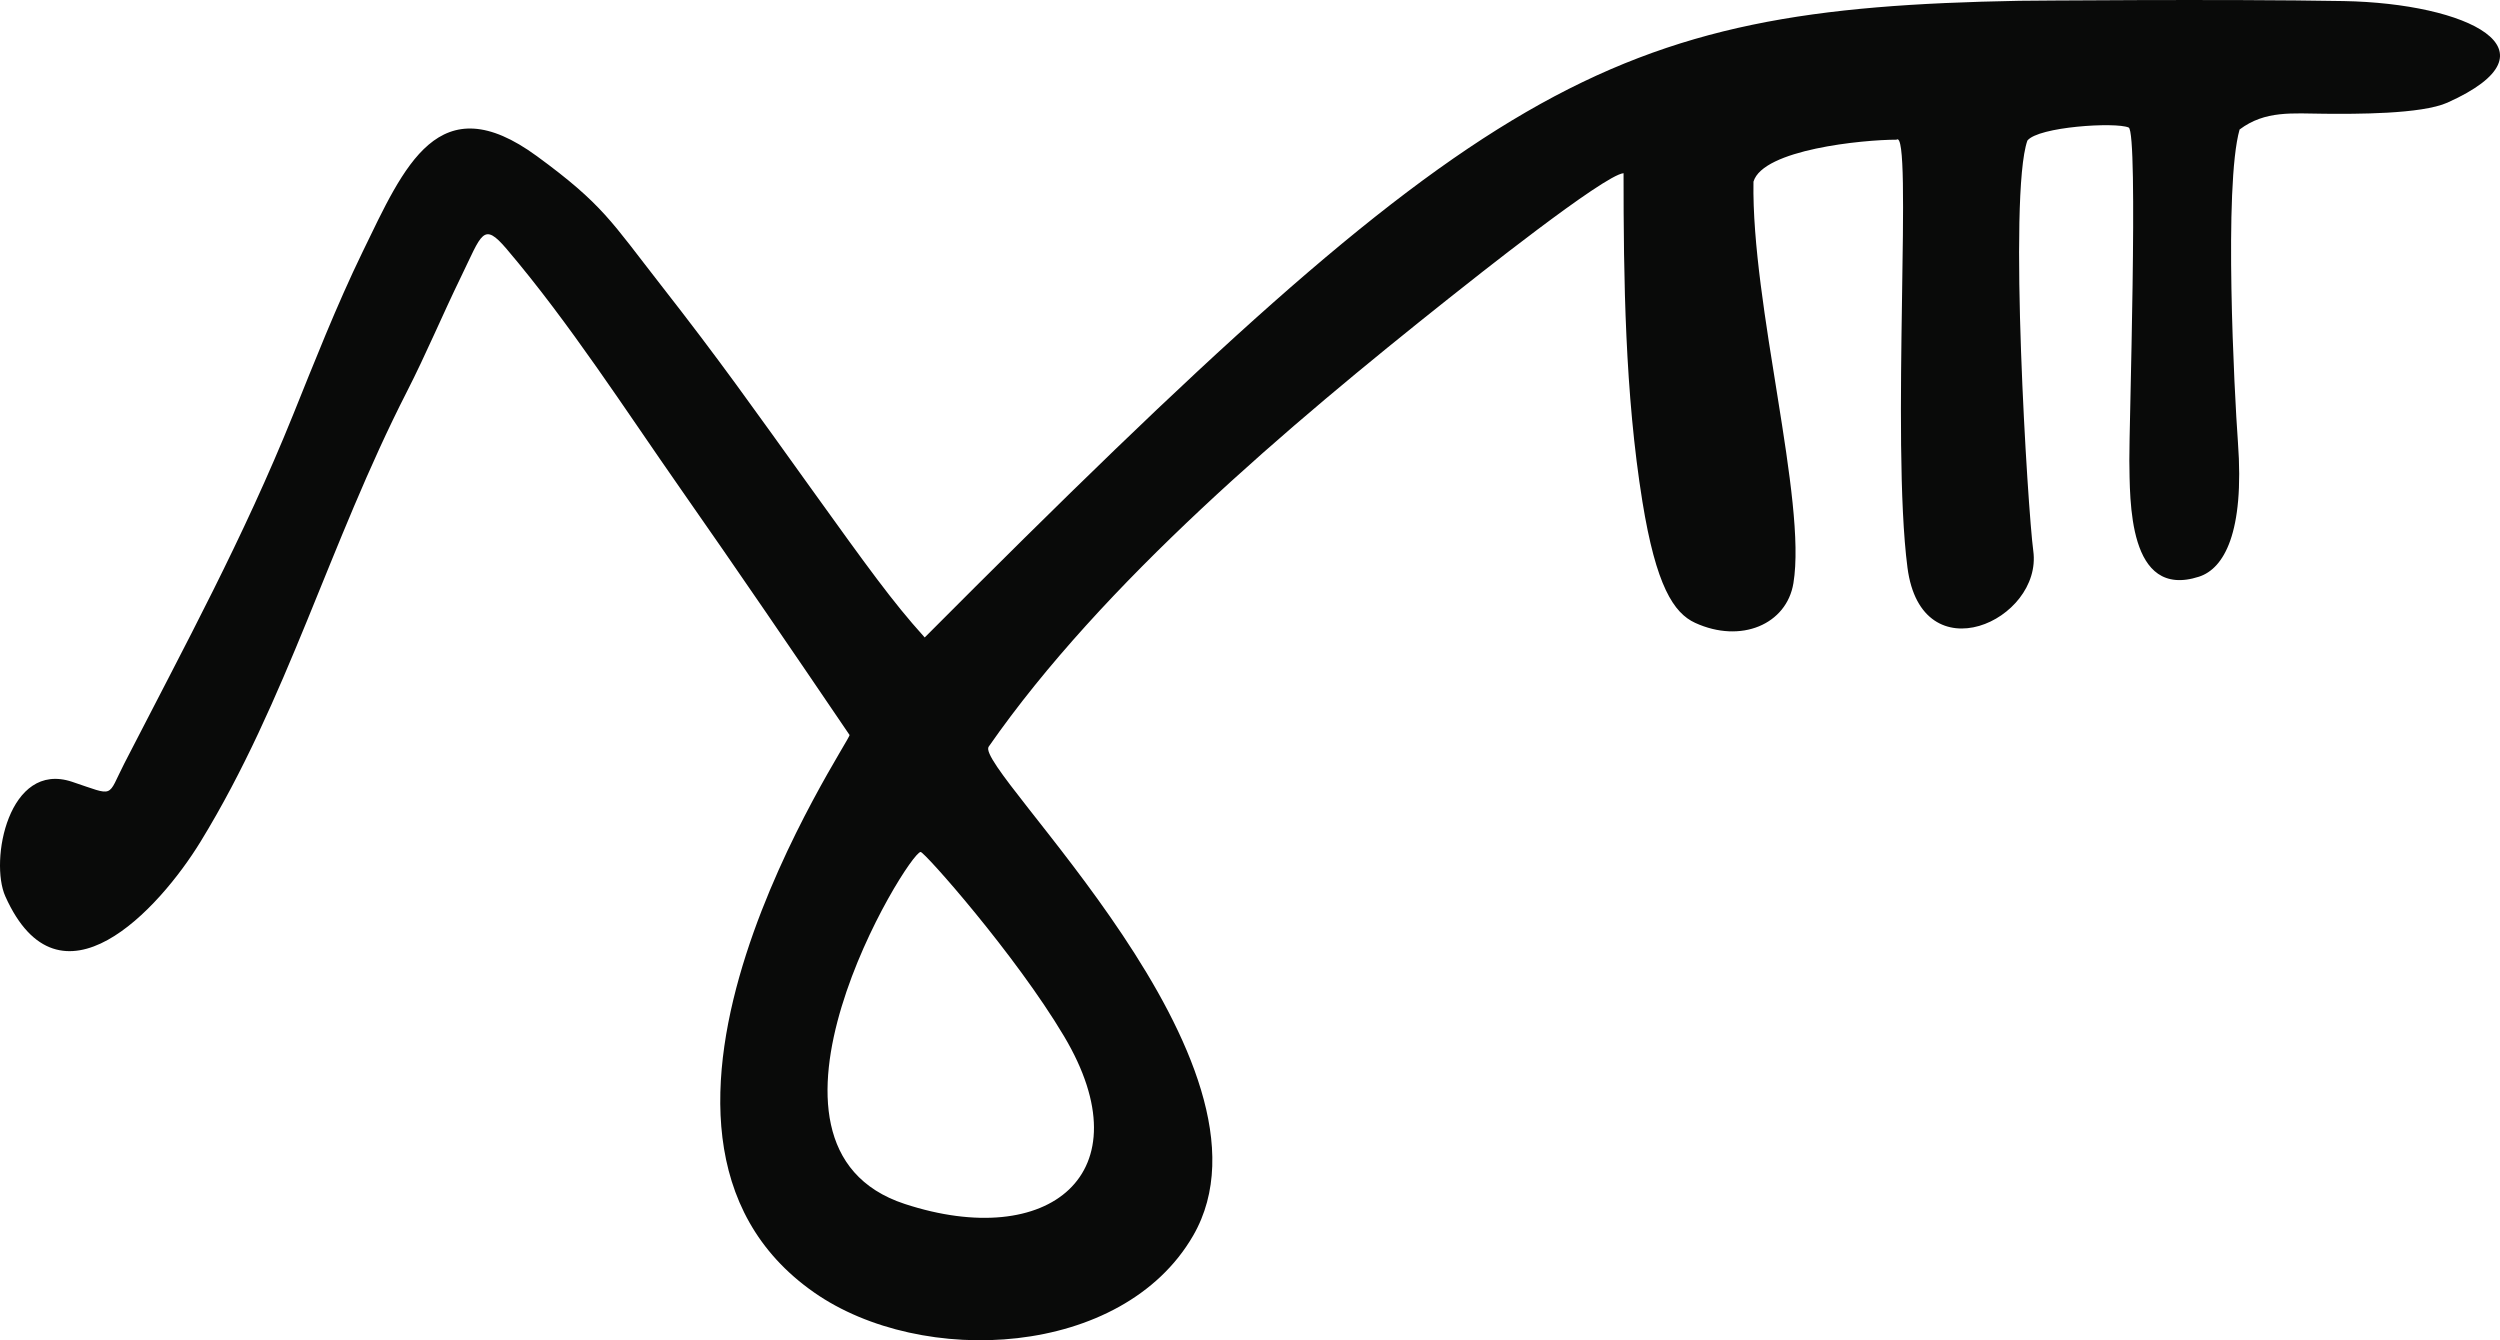 <svg xmlns="http://www.w3.org/2000/svg" xml:space="preserve" width="500.976" height="268.577" style="shape-rendering:geometricPrecision;text-rendering:geometricPrecision;image-rendering:optimizeQuality;fill-rule:evenodd;clip-rule:evenodd" viewBox="0 0 9117.52 4887.94"><path d="M1069.51 1511.27c-183.31 454.29-392.45 837.44-615.75 1272.31-64.95 126.54-31.35 120.8-191.13 67.54-231.57-77.21-301.37 288.18-243.15 418.02 197.83 441.17 559.4 49.55 712.31-200.2 315.29-514.97 468.93-1085.99 752.16-1640.56 70.33-137.69 130.11-280.84 196.99-418.14 76.59-157.22 80.52-203.67 166.87-102.08 229.5 269.94 431.97 585.13 634.86 875.33 208.91 298.8 411.05 595.53 615.6 896.94 10.15 12.31-973.24 1443.95-128.96 2033.36 392.49 274.01 1123.6 238.87 1381.8-207.03 363.15-627.15-800.76-1704.06-745.46-1783.57 416.07-597.87 1092.69-1169.97 1676.7-1633.93 83.22-66.1 567.76-451.73 638.74-457.64 0 382.47 5.05 803.93 68.72 1197.51 49.72 307.41 114.06 406.44 192.2 442.31 167.2 76.74 333.89 5.54 358.56-144.6 49.47-301.15-153.45-1014.77-145.65-1464.41 34.76-117.14 398.38-153.02 521.72-153.02 60.39-47.35-20.55 1094.92 39.87 1560.48 51.21 394.72 493.33 193 458.85-60.88-19.98-147.05-91.92-1295.43-21.54-1496.26 39.86-50.79 321.43-68.37 369.34-47.76 36.45 15.67.98 1116.1 2.52 1213.91 2.28 144.92-6.16 508.25 254.03 424.25 90.58-29.25 166.34-159.17 142-490.4-13.07-177.88-52.18-935.39 6.05-1140.51 93.53-70.24 192.35-58.35 310.42-57.42 108.63.86 352.37 2.21 447.91-40.7 425.07-190.93 72.56-362.09-379.32-370.28-434.93-7.89-1175.37-1.12-1181.92-1C5856.74 30.85 5406.8 282.71 3372.45 2324.8c-.5-.47-2.38-2.69-3.61-4.02-113.65-125.96-204.93-252.86-407.22-534.4-219.09-304.92-334.56-469.55-553.71-749.9-178.01-227.74-209.11-290.89-449.88-467.01-358.81-262.44-483.23 35.45-635.55 348.89-95.49 196.5-178.71 408.91-252.97 592.94zm2230.27 2879.58c-644.39-211.32 11.69-1282.42 57.79-1283.75 13.85-.39 345.64 373.85 522.97 671.95 299.35 503.23-57.1 783.53-580.75 611.8z" style="fill:#090a09"></path></svg>